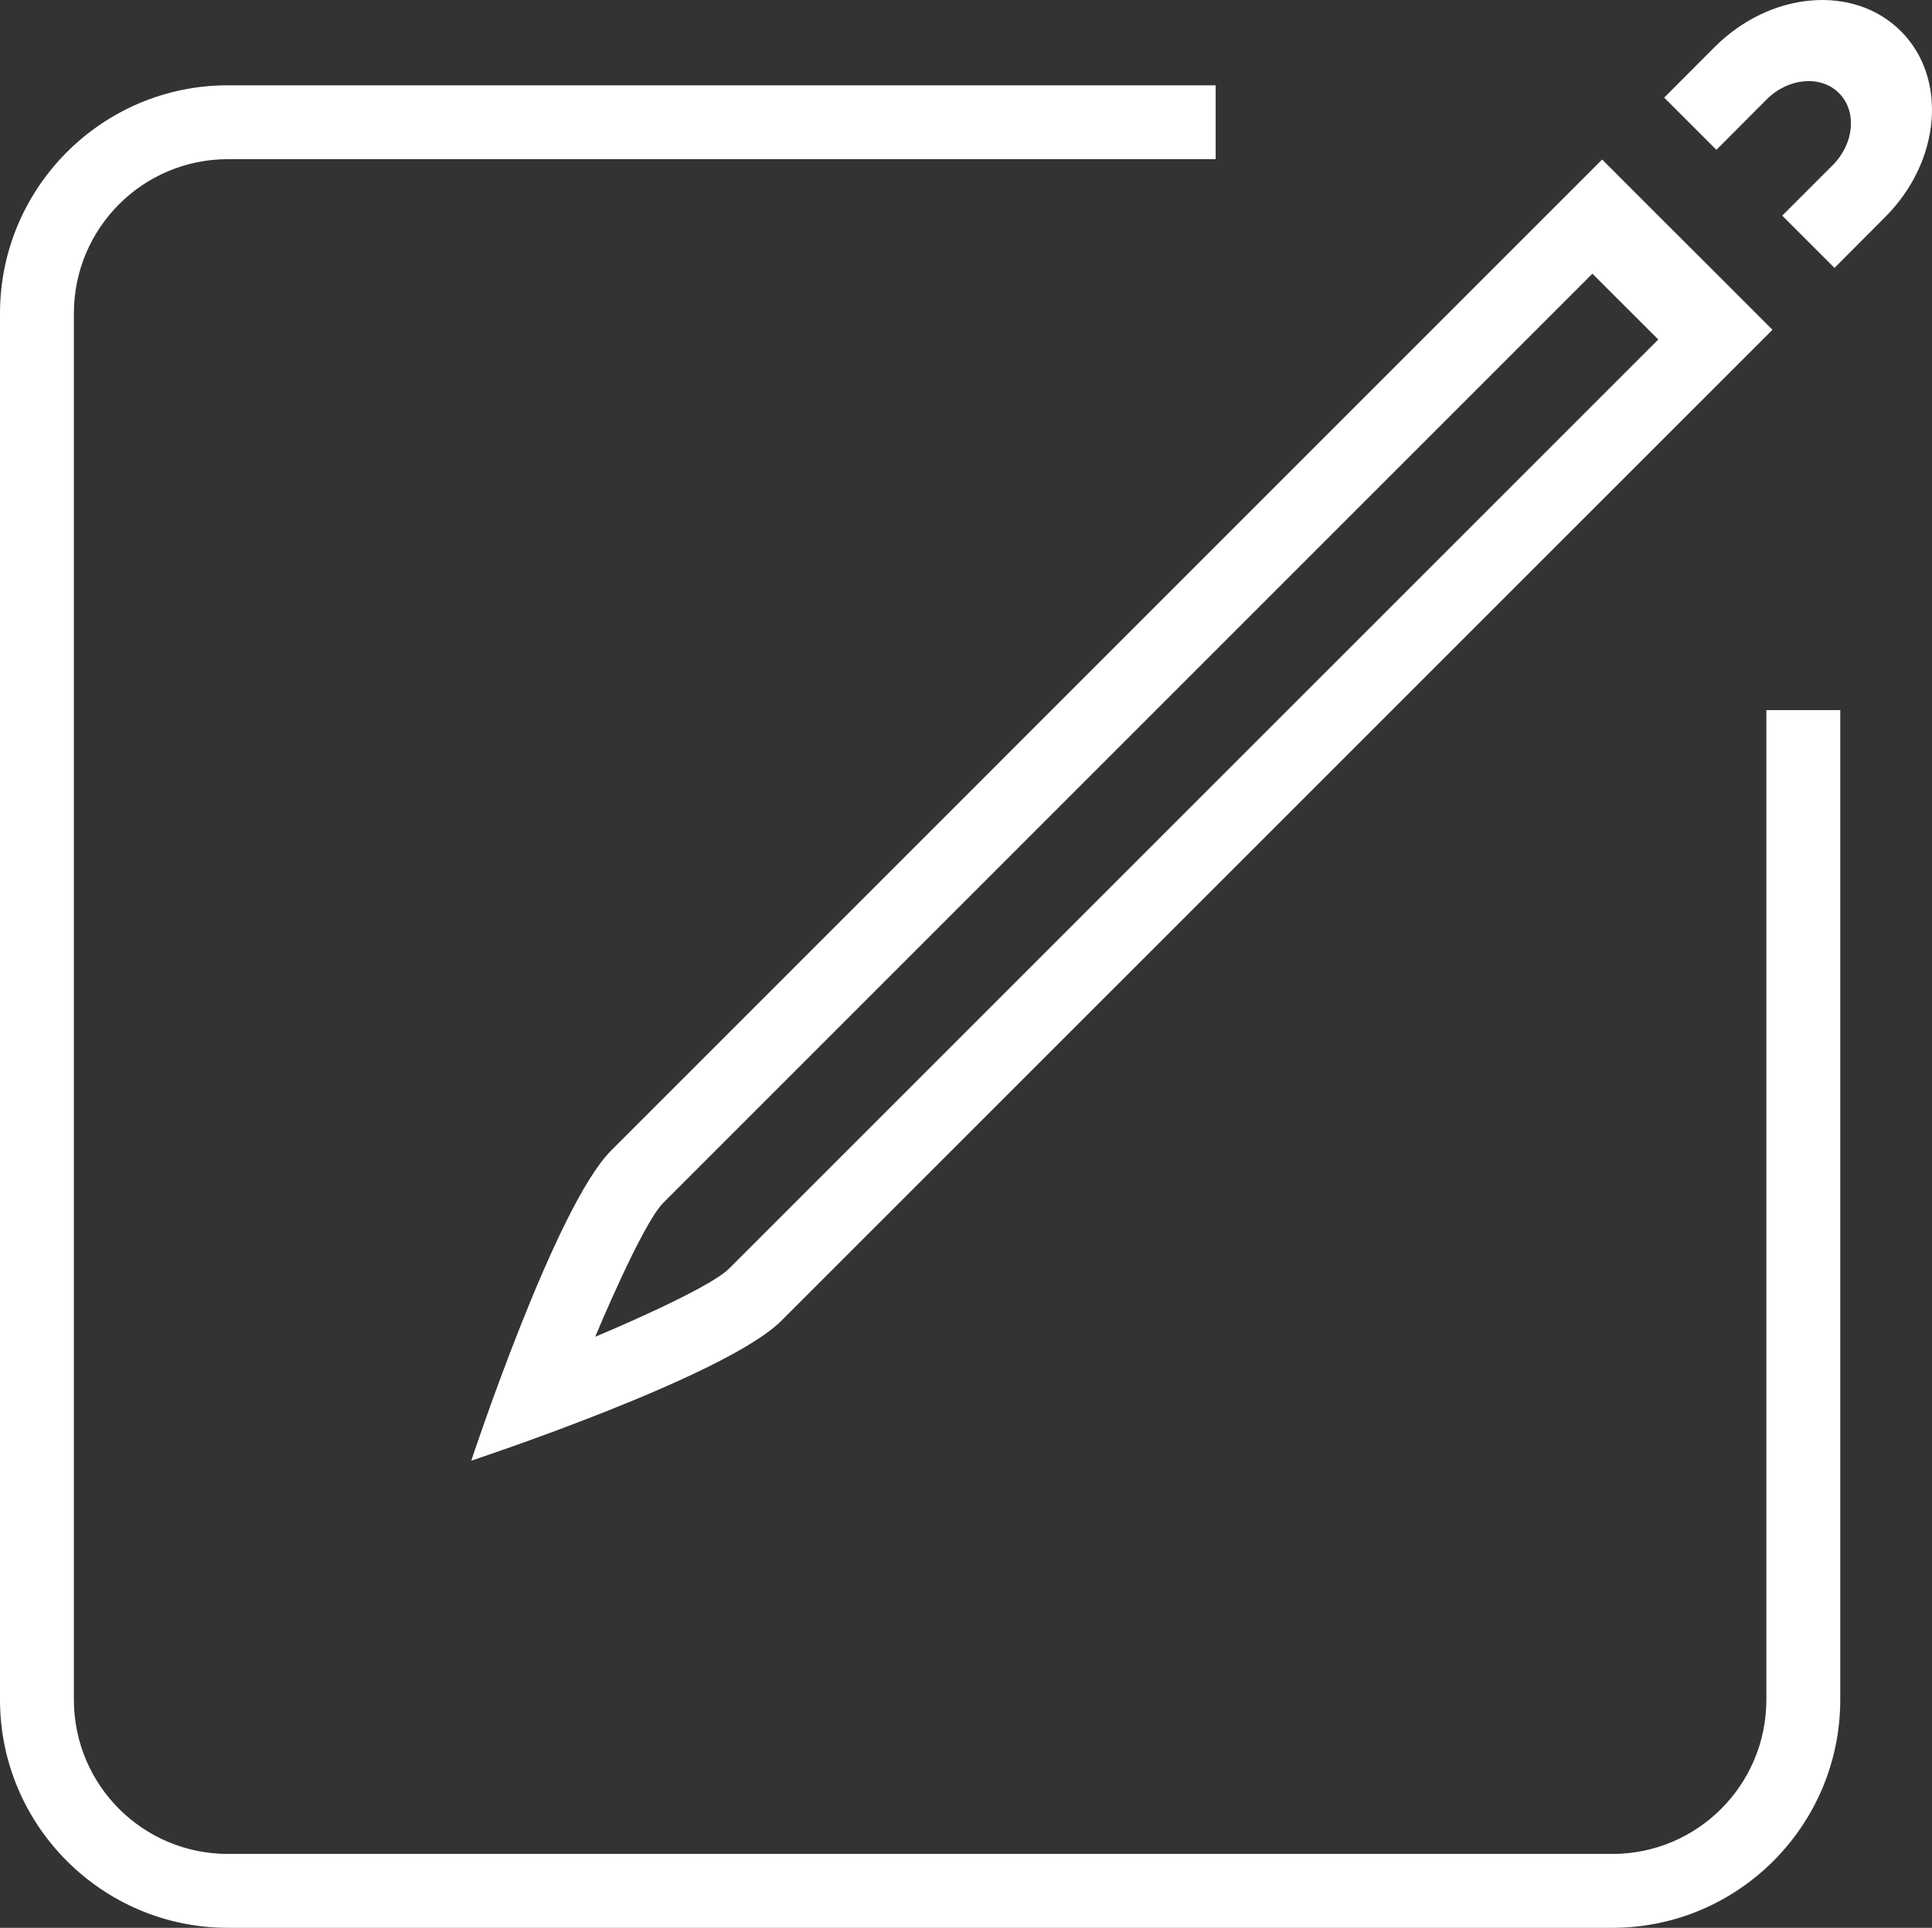 <?xml version="1.0" encoding="utf-8"?>
<!-- Generator: Adobe Illustrator 15.0.0, SVG Export Plug-In . SVG Version: 6.00 Build 0)  -->
<!DOCTYPE svg PUBLIC "-//W3C//DTD SVG 1.1//EN" "http://www.w3.org/Graphics/SVG/1.1/DTD/svg11.dtd">
<svg version="1.1" id="Capa_1" xmlns="http://www.w3.org/2000/svg" xmlns:xlink="http://www.w3.org/1999/xlink" x="0px" y="0px"
	 width="44.919px" height="44.825px" viewBox="0 0 44.919 44.825" enable-background="new 0 0 44.919 44.825" xml:space="preserve">
<rect x="0" y="0" width="44.919" height="44.825" fill="#333333" stroke="none"/>
<g>
	<path fill="#FFFFFF" d="M44.195,0.724c-1.094-1.094-3.031-0.929-4.329,0.369L38.692,2.27l1.214,1.214l1.174-1.177
		c0.502-0.5,1.254-0.564,1.676-0.143s0.357,1.173-0.144,1.674l-1.176,1.176l1.216,1.215l1.174-1.178
		C45.125,3.754,45.289,1.816,44.195,0.724"/>
	<path fill="#FFFFFF" d="M14.208,26.753c-1.298,1.297-3.251,7.21-3.251,7.21s5.912-1.953,7.209-3.253L41.21,7.668l-1.214-1.215
		l-1.532-1.529L37.25,3.709L35.809,5.15L14.208,26.753z M38.555,7.894L16.952,29.496c-0.5,0.501-3.113,1.586-3.113,1.586
		s1.082-2.613,1.583-3.115L37.023,6.364L38.555,7.894z"/>
	<path fill="#FFFFFF" d="M41.068,39.521c0,1.981-1.603,3.586-3.58,3.586H5.299c-1.979,0-3.581-1.604-3.581-3.586V7.287
		c0-1.982,1.603-3.586,3.581-3.586h22.965V1.983H5.299C2.377,1.983,0,4.362,0,7.287v32.234c0,2.925,2.377,5.304,5.299,5.304h32.189
		c2.922,0,5.298-2.379,5.298-5.304v-23.01h-1.718V39.521z"/>
</g>
</svg>
